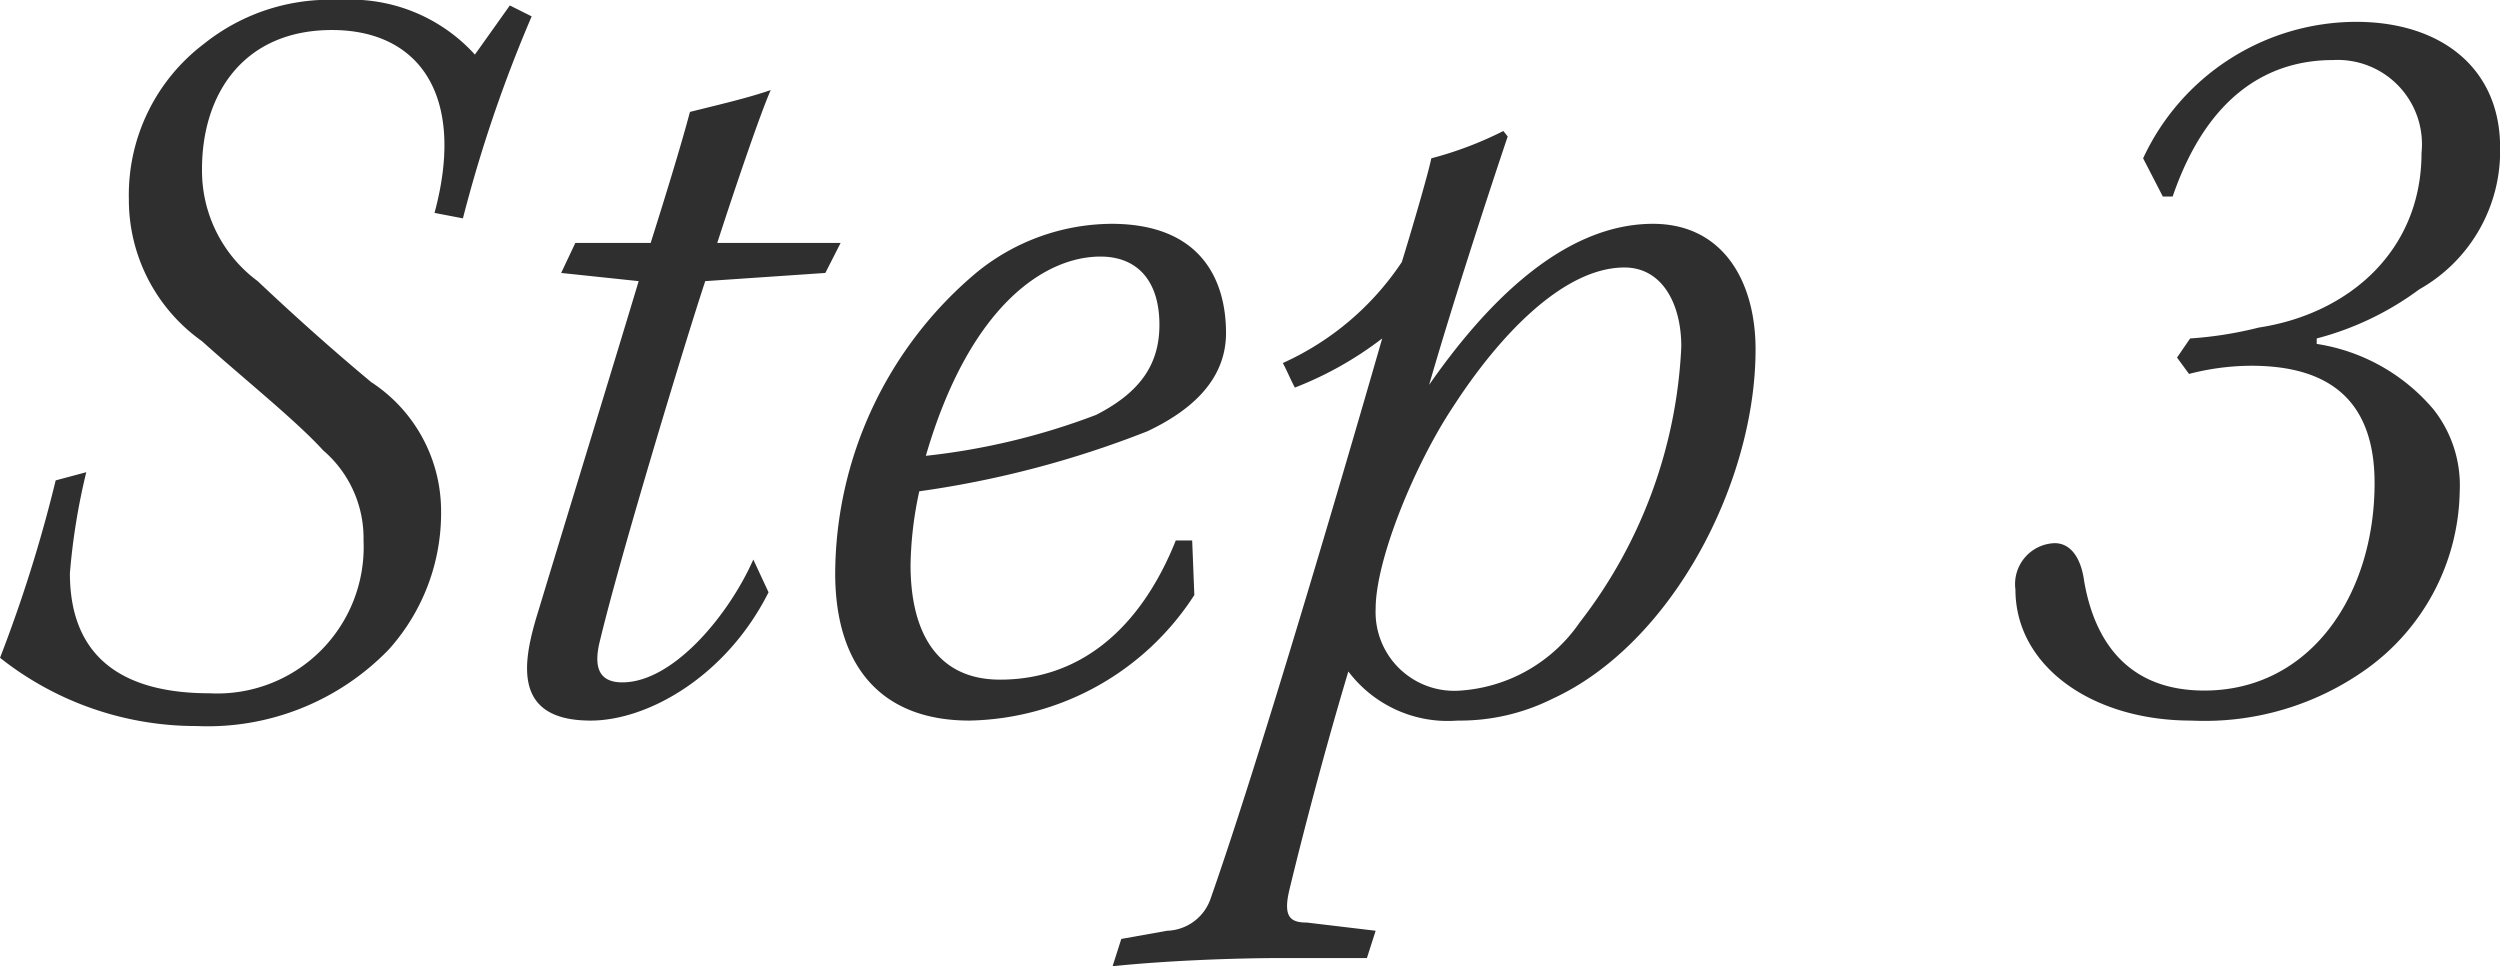 <svg xmlns="http://www.w3.org/2000/svg" width="91.593" height="35.4" viewBox="0 0 91.593 35.4">
  <defs>
    <style>
      .cls-1 {
        fill: #2f2f2f;
        fill-rule: evenodd;
      }
    </style>
  </defs>
  <path id="Step_3" data-name="Step 3" class="cls-1" d="M330.509,22301.8a52.124,52.124,0,0,1-2.039,6.5,11.568,11.568,0,0,0,7.2,2.5,9.234,9.234,0,0,0,7.039-2.8,7.471,7.471,0,0,0,1.92-5.1,5.64,5.64,0,0,0-2.56-4.7c-0.959-.8-2.359-2-4.159-3.7a5.03,5.03,0,0,1-2.04-4.1c0-2.8,1.56-5.1,4.76-5.1s4.919,2.4,3.759,6.7l1.04,0.2a50.814,50.814,0,0,1,2.519-7.4l-0.8-.4-1.28,1.8a6.14,6.14,0,0,0-4.959-2,7.362,7.362,0,0,0-4.96,1.6,6.943,6.943,0,0,0-2.759,5.7,6.345,6.345,0,0,0,2.679,5.2c1.44,1.3,3.44,2.9,4.44,4a4.236,4.236,0,0,1,1.479,3.3,5.364,5.364,0,0,1-5.639,5.6c-3.039,0-5.119-1.2-5.119-4.4a23.759,23.759,0,0,1,.6-3.7Zm25.559,2.9c-0.88,2-2.919,4.5-4.8,4.5-0.96,0-1.04-.7-0.8-1.6,0.72-3,3.079-10.8,3.839-13.1l4.4-.3,0.56-1.1h-4.52c0.68-2.1,1.6-4.8,1.96-5.6-0.88.3-1.76,0.5-2.96,0.8-0.319,1.2-.839,2.9-1.439,4.8h-2.76l-0.52,1.1,2.84,0.3c-0.84,2.8-2.56,8.4-3.68,12.1-0.56,1.8-1,4,1.92,4,2.08,0,4.959-1.6,6.519-4.7Zm16.079-.7h-0.6c-1.279,3.2-3.479,5.1-6.439,5.1-2.359,0-3.279-1.8-3.279-4.2a13.509,13.509,0,0,1,.32-2.7,36.627,36.627,0,0,0,8.359-2.2c1.479-.7,2.879-1.8,2.879-3.6,0-1.9-.88-4-4.2-4a7.888,7.888,0,0,0-4.959,1.8,14.474,14.474,0,0,0-5.16,11c0,3.4,1.68,5.4,4.92,5.4a10.022,10.022,0,0,0,8.238-4.6Zm-3.359-10.4c1.36,0,2.159.9,2.159,2.5,0,1.5-.759,2.5-2.319,3.3a25.045,25.045,0,0,1-6.239,1.5C363.989,22295.4,366.748,22293.6,368.788,22293.6Zm6.681,3.9c0.16,0.3.28,0.6,0.44,0.9a12.933,12.933,0,0,0,3.2-1.8c-1.64,5.7-4.559,15.6-6.279,20.5a1.742,1.742,0,0,1-1.6,1.2l-1.68.3-0.319,1c1.919-.2,4.4-0.3,6.278-0.3h3.04l0.32-1-2.52-.3c-0.6,0-.88-0.2-0.64-1.2s1.08-4.4,2.16-8a4.56,4.56,0,0,0,4,1.8,7.59,7.59,0,0,0,3.48-.8c4.359-2,7.439-7.9,7.439-12.8,0-2.5-1.2-4.6-3.76-4.6-3.439,0-6.319,3.2-8.2,5.9,0.839-2.9,2.039-6.6,2.879-9.1l-0.16-.2a13.255,13.255,0,0,1-2.639,1c-0.12.6-.8,2.9-1.08,3.8A10.333,10.333,0,0,1,375.469,22297.5Zm12.518-3.5c1.36,0,2.08,1.3,2.08,2.9a17.775,17.775,0,0,1-3.719,10.1,5.776,5.776,0,0,1-4.36,2.5,2.883,2.883,0,0,1-3.119-3c0-1.8,1.44-5.3,2.839-7.4C383.388,22296.5,385.748,22294,387.987,22294Zm19.722-2.6h0.36c1.2-3.5,3.319-5,5.879-5a3.089,3.089,0,0,1,3.239,3.4c0,3.6-2.679,5.9-5.959,6.4a14.043,14.043,0,0,1-2.519.4l-0.48.7,0.44,0.6a9.149,9.149,0,0,1,2.279-.3c3,0,4.519,1.4,4.519,4.3,0,4.1-2.359,7.6-6.239,7.6-2.719,0-4-1.7-4.4-4-0.12-.9-0.52-1.4-1.08-1.4a1.5,1.5,0,0,0-1.439,1.7c0,2.8,2.8,4.8,6.439,4.8a10.2,10.2,0,0,0,6.438-1.9,8.174,8.174,0,0,0,3.4-6.5,4.491,4.491,0,0,0-.96-3,6.991,6.991,0,0,0-4.279-2.4v-0.2a10.94,10.94,0,0,0,3.759-1.8,5.816,5.816,0,0,0,2.96-5.2c0-2.9-2.16-4.6-5.279-4.6a8.622,8.622,0,0,0-7.8,5Z" transform="translate(-328.469 -22284.2)"/>
</svg>
